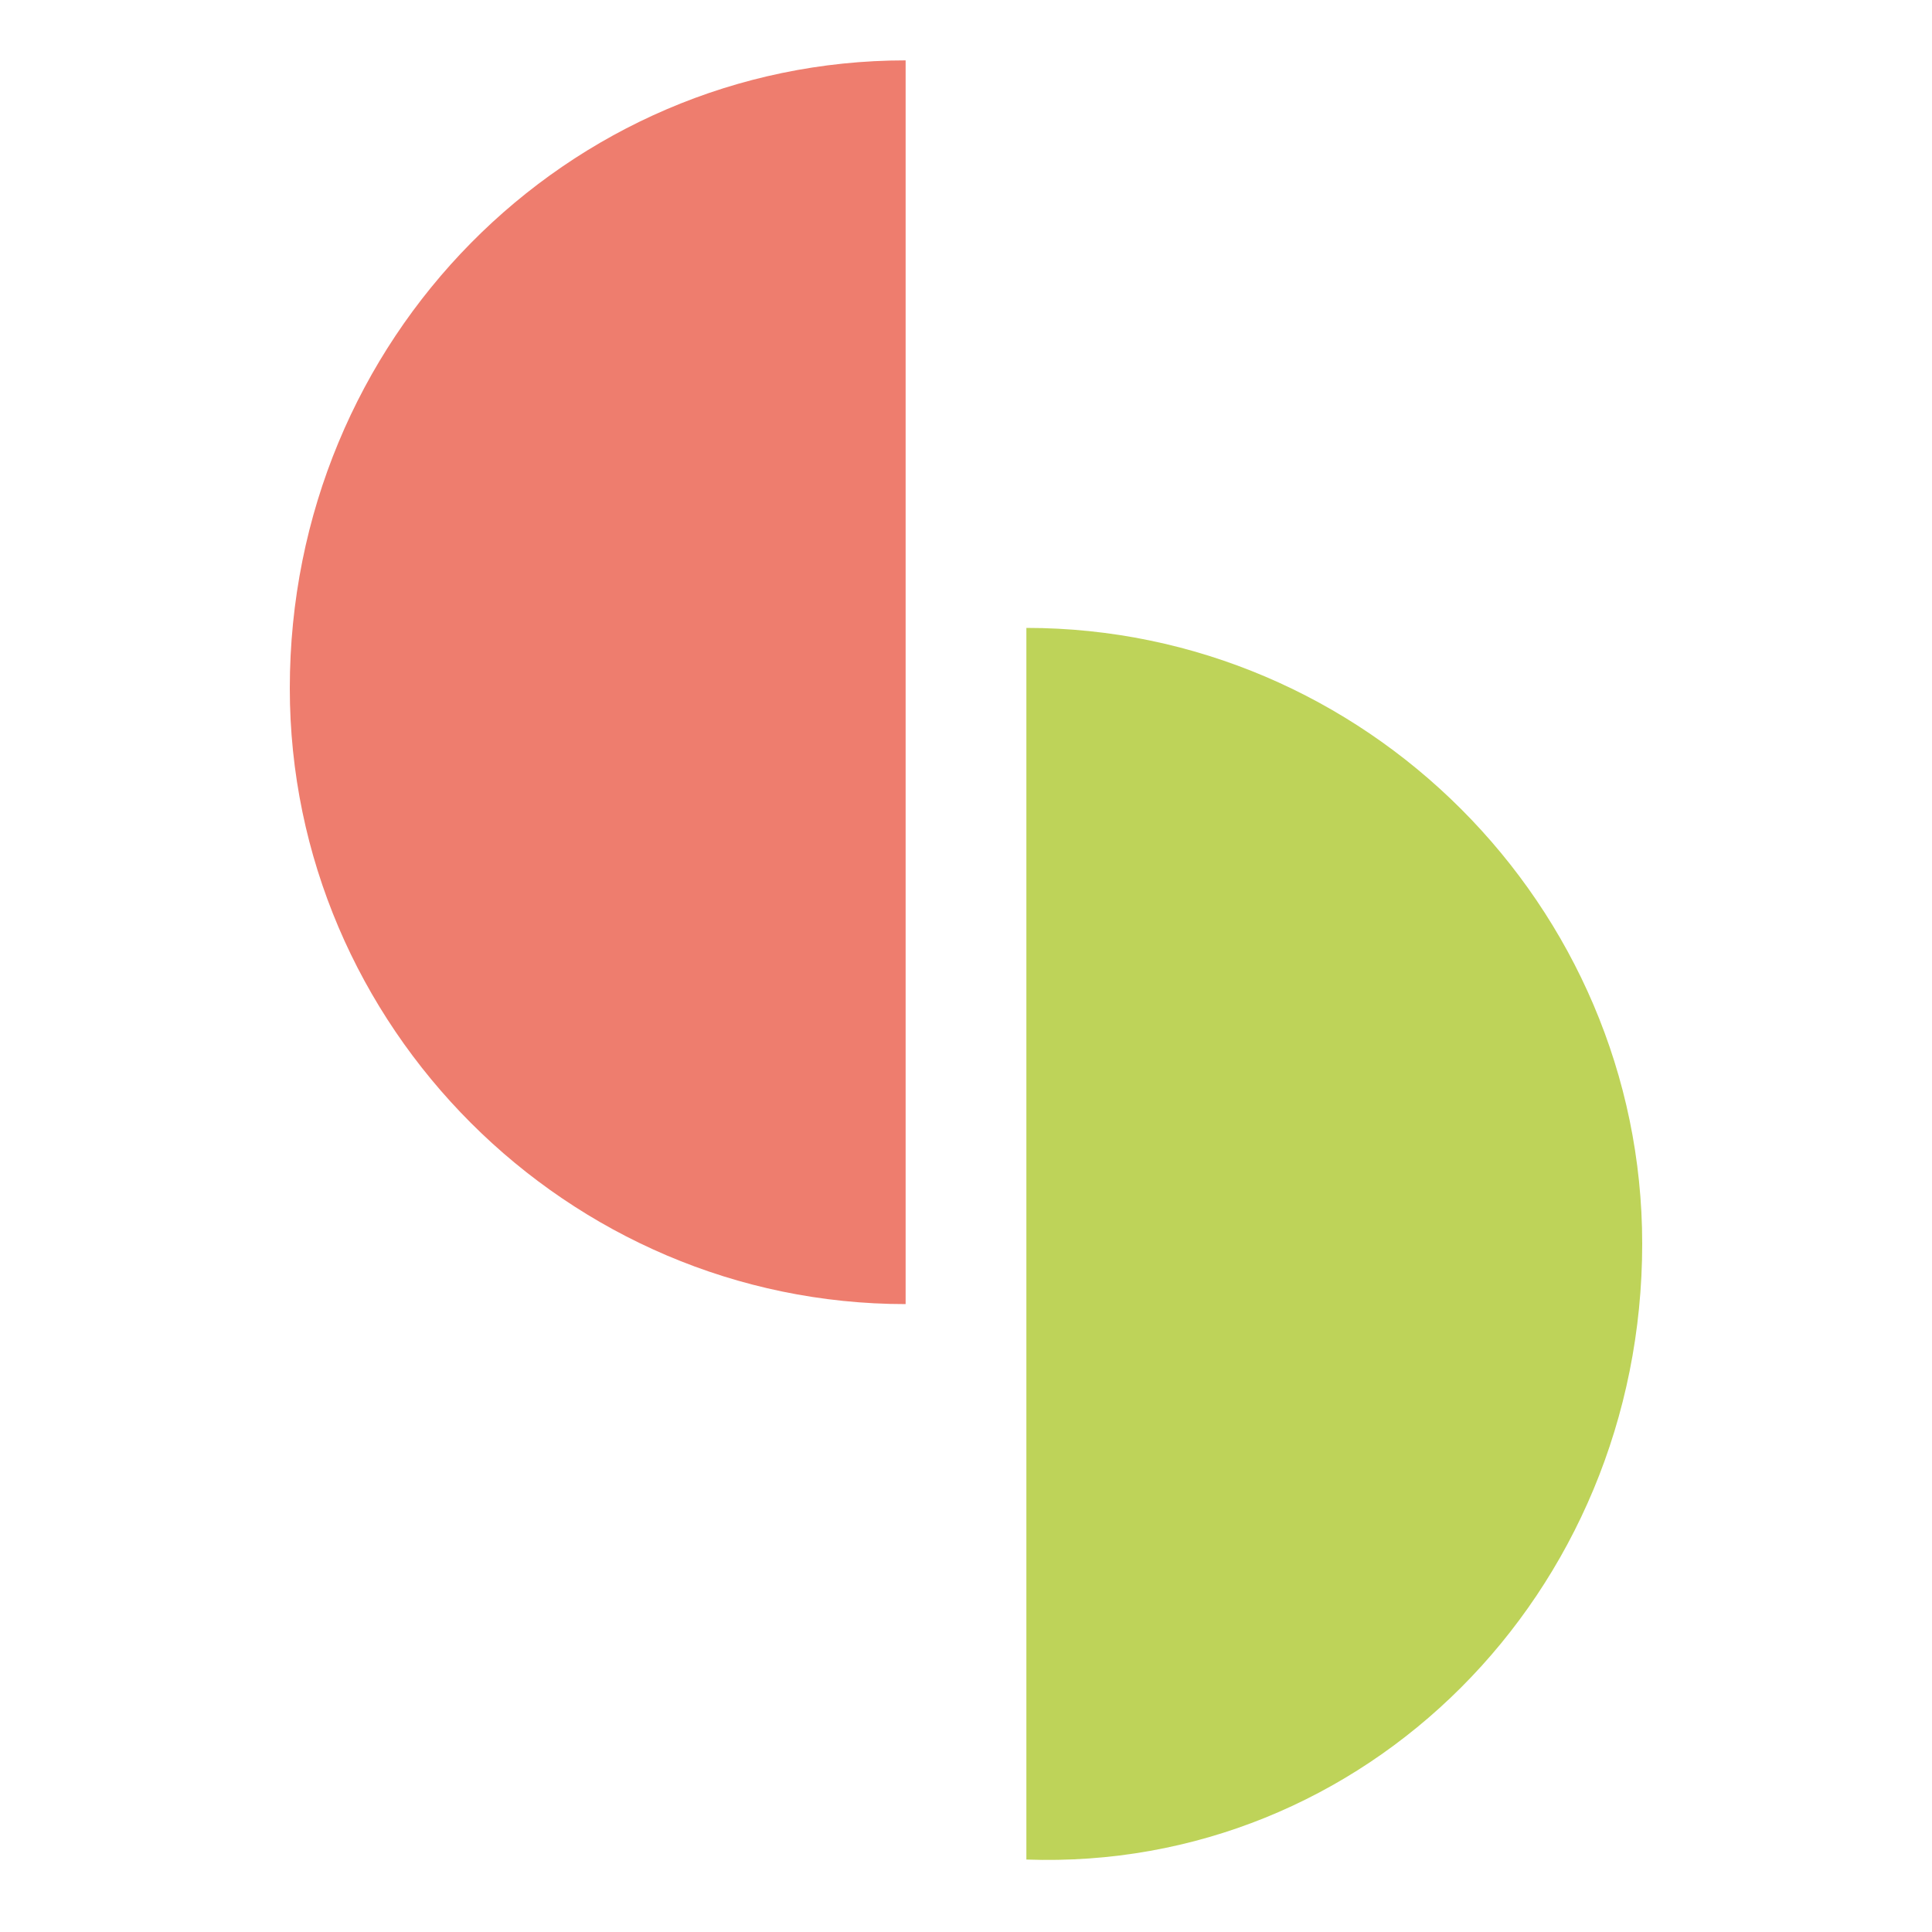 <?xml version="1.0" encoding="utf-8"?>
<!-- Generator: Adobe Illustrator 26.0.1, SVG Export Plug-In . SVG Version: 6.00 Build 0)  -->
<svg version="1.1" id="Livello_1" xmlns="http://www.w3.org/2000/svg" xmlns:xlink="http://www.w3.org/1999/xlink" x="0px" y="0px"
	 viewBox="0 0 16 16" style="enable-background:new 0 0 16 16;" xml:space="preserve">
<style type="text/css">
	.st0{fill:#BED359;}
	.st1{fill:#EE7D6E;}
</style>
<g>
	<path class="st0" d="M13.6,10.3c0-2.8-2.3-5.1-5.1-5.1v10.2C11.3,15.5,13.6,13.2,13.6,10.3z"/>
	<path class="st1" d="M2.4,5.7c0,2.8,2.3,5.1,5.1,5.1V0.5C4.7,0.5,2.4,2.8,2.4,5.7z"/>
</g>
</svg>
